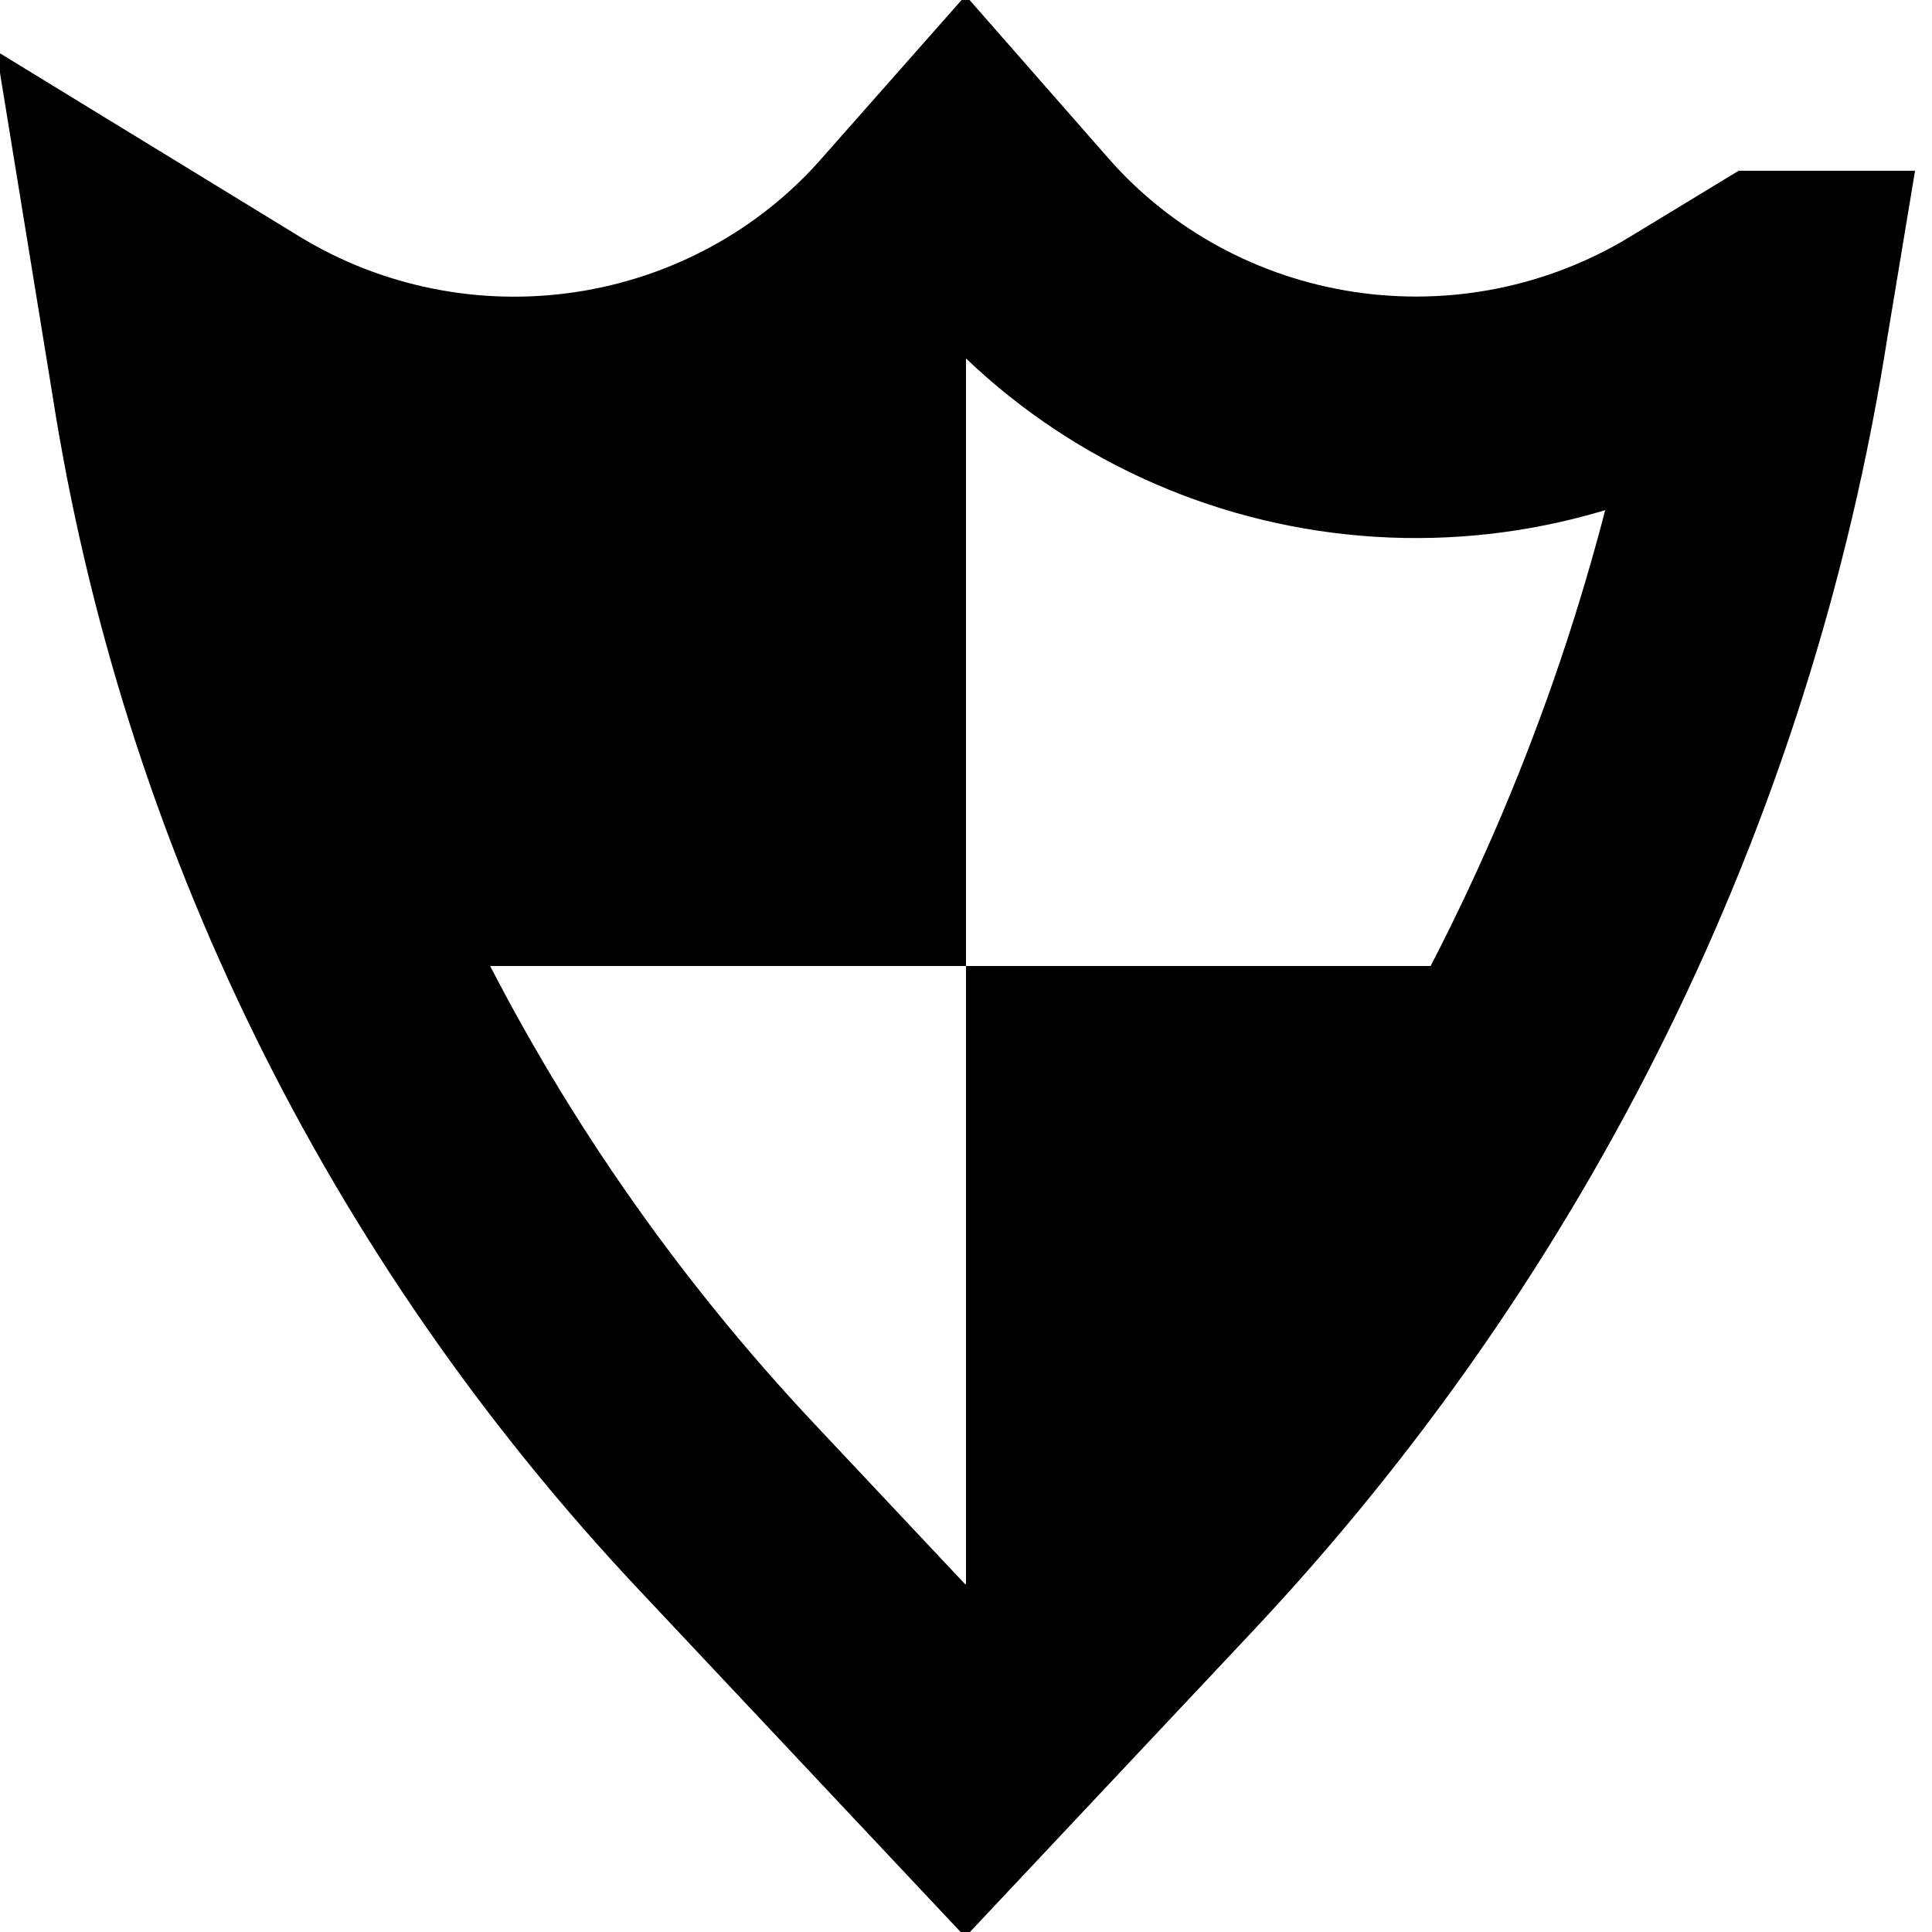 <svg xmlns="http://www.w3.org/2000/svg" fill="none" viewBox="0 0 16 16">
  <defs/>
  <g clip-path="url(#clip0)">
    <path fill="currentColor" d="M8 2.5H1.5V6H8V2.5z"/>
    <path fill="currentColor" d="M8 8V3C5.6 5 3.333 4.5 2.5 4c0 1.2 1 3.167 1.5 4h4zM8 13V8h4c-2.4 3.6-3.667 4.833-4 5z"/>
    <path fill="currentColor" d="M8 13.5V12l2.5-3 1 .5-3.5 4zM7 3.5l1-1v1H7z"/>
    <path fill="transparent" stroke="currentColor" stroke-miterlimit="10" stroke-width="2" d="M14.68 2.414l-.038.229c-.598 3.816-2.346 7.37-5.02 10.206l-1.628 1.732-1.976-2.102C3.57 9.877 1.97 6.618 1.423 3.12l-.115-.706.649.397c.881.539 1.93.751 2.957.597 1.027-.154 1.964-.663 2.641-1.435l.439-.497.435.496c.677.772 1.614 1.281 2.641 1.435 1.027.154 2.076-.058 2.957-.597l.652-.396z"/>
  </g>

</svg>
